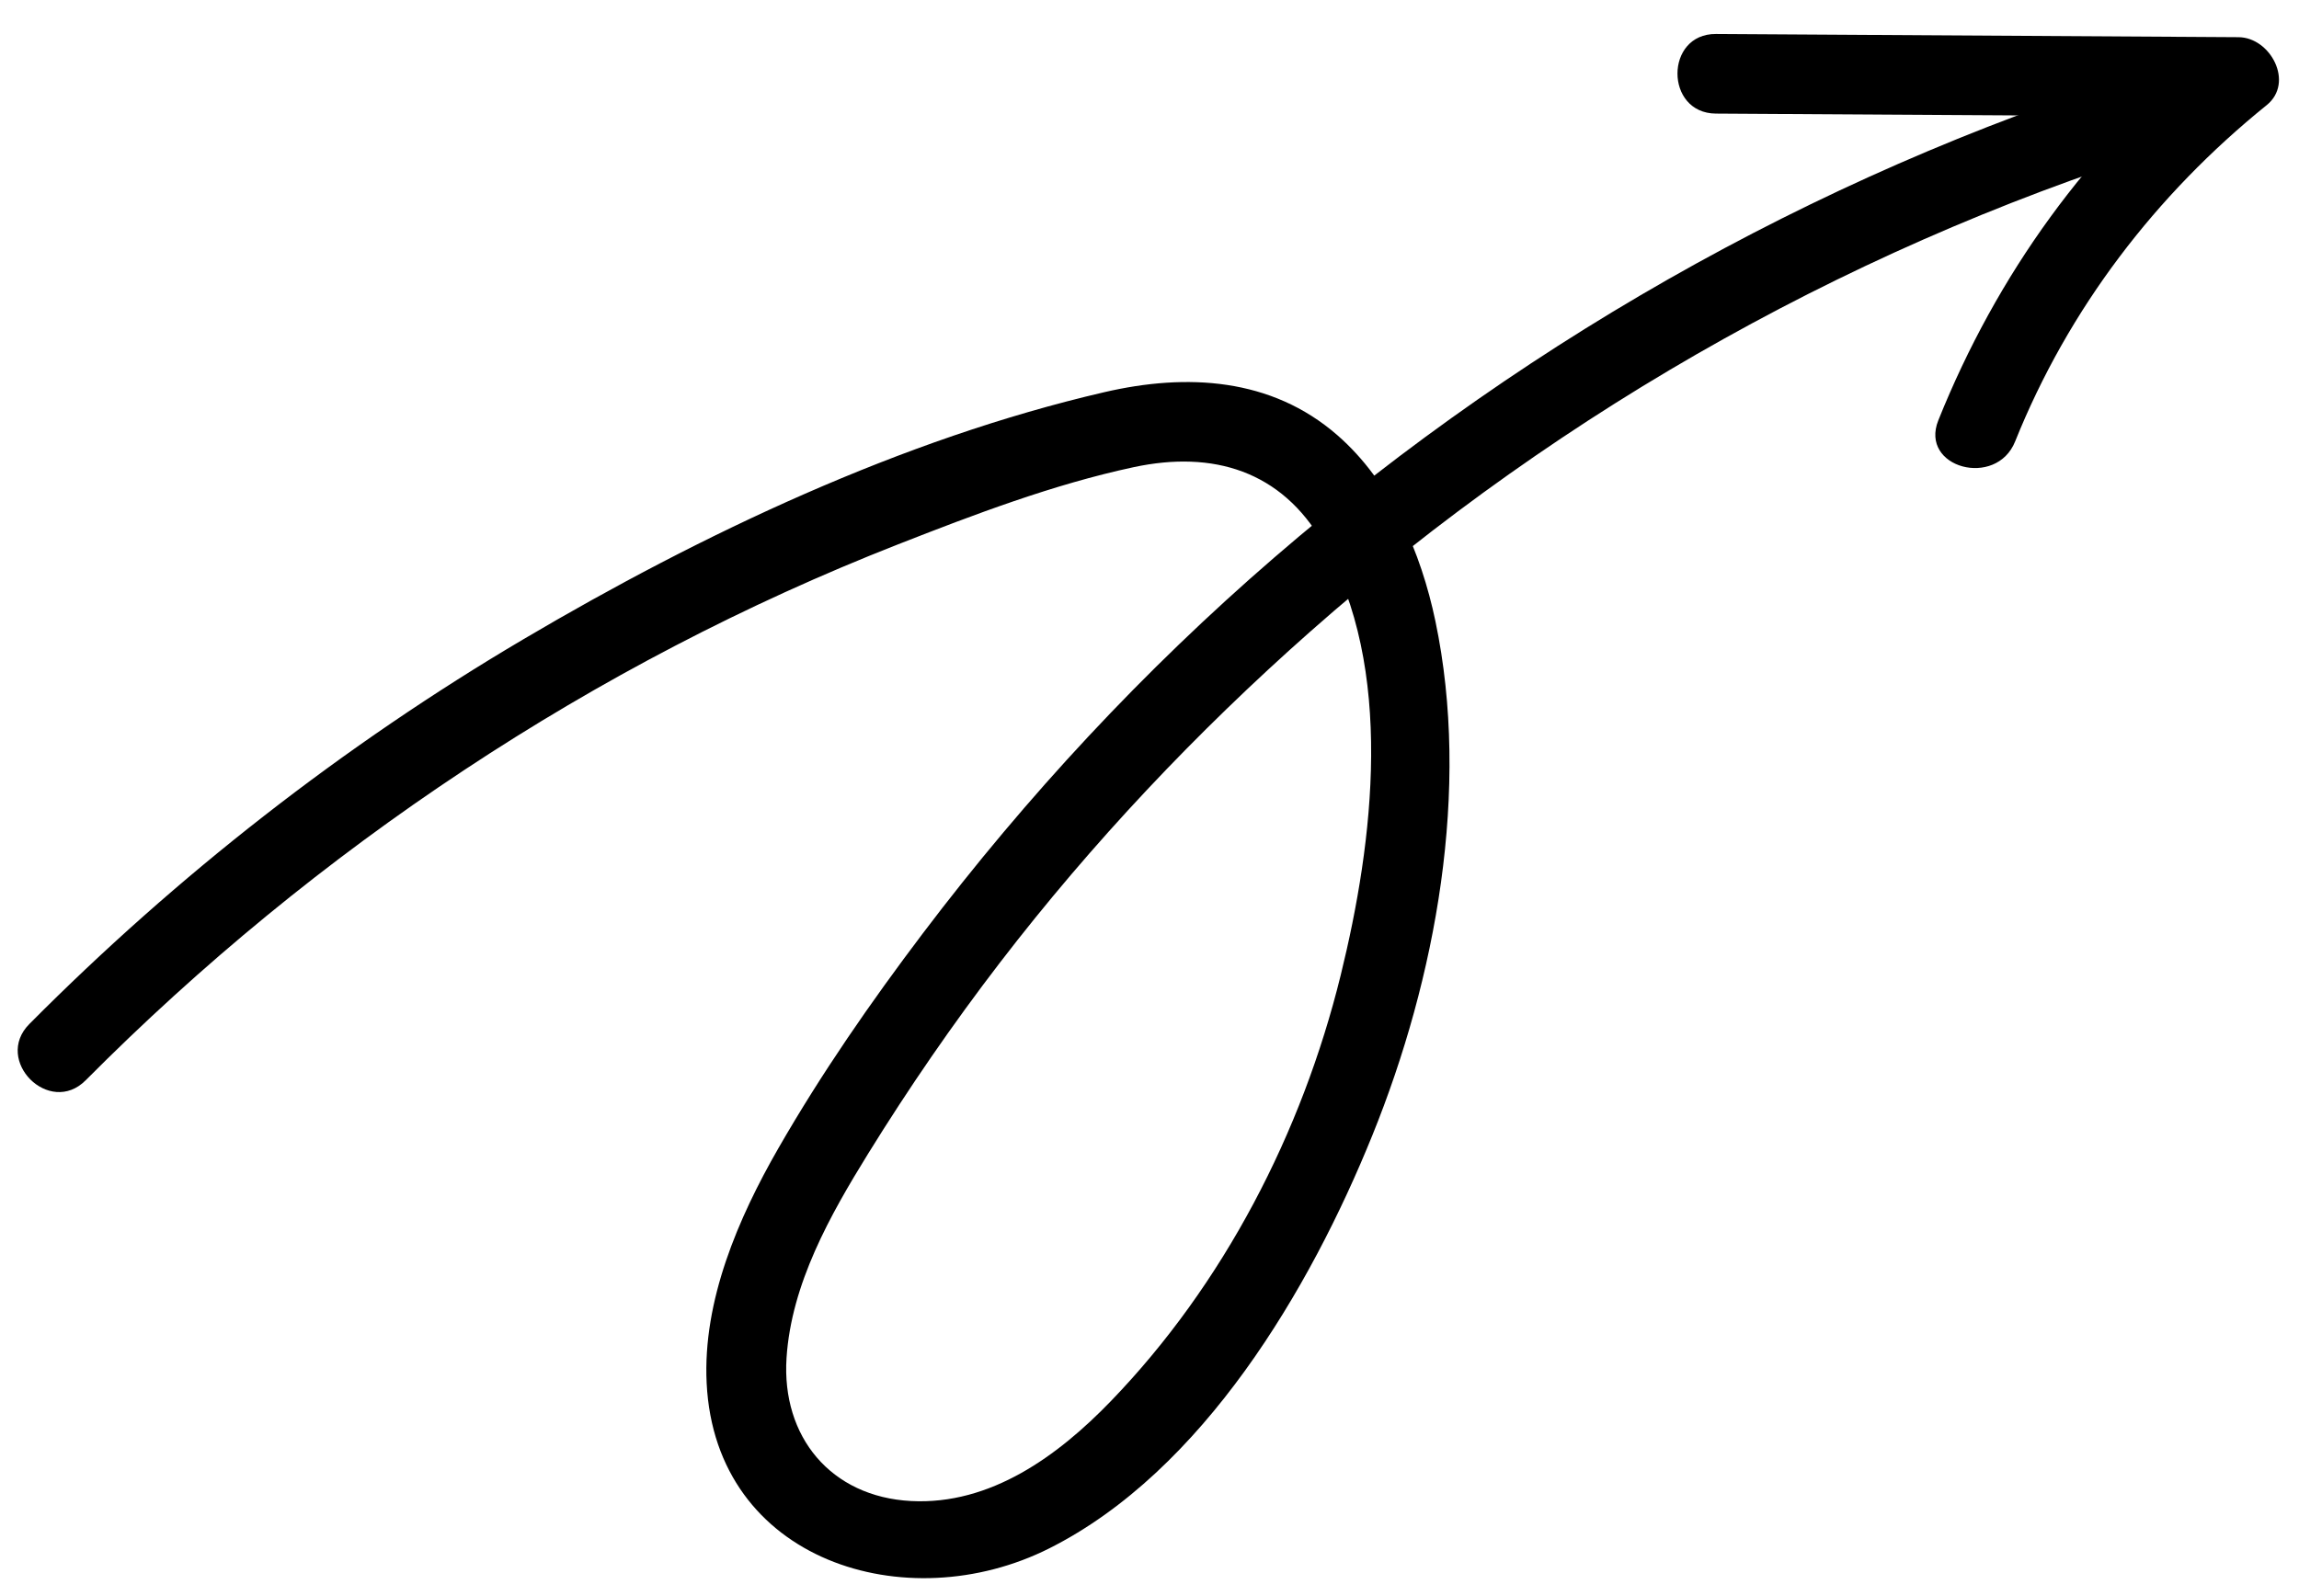 <?xml version="1.0" encoding="UTF-8"?>
<svg xmlns="http://www.w3.org/2000/svg" version="1.1" viewBox="0 0 259.808 180.398">
  <!-- Generator: Adobe Illustrator 28.7.1, SVG Export Plug-In . SVG Version: 1.2.0 Build 142)  -->
  <g>
    <g id="_レイヤー_1" data-name="レイヤー_1">
      <path d="M9.681,122.118c26.026-26.194,57.377-47.089,91.787-60.577,8.624-3.38,17.567-6.787,26.64-8.731,9-1.928,16.697.421,21.384,8.54,8.159,14.134,5.728,33.813,2.017,48.896-4.376,17.788-13.213,34.926-25.987,48.153-5.951,6.163-13.588,11.75-22.569,11.276-9.061-.478-14.648-7.266-14.067-16.182.545-8.355,4.913-16.114,9.219-23.079,4.598-7.435,9.562-14.651,14.886-21.586,10.411-13.559,22.229-26.07,35.031-37.39,28.738-25.411,62.905-44.491,99.634-55.547,5.532-1.665,3.175-10.354-2.393-8.679-37.275,11.22-71.834,30.388-101.281,55.83-14.707,12.707-27.974,26.974-39.698,42.47-5.871,7.76-11.466,15.839-16.318,24.281-4.539,7.897-8.567,17.247-8.109,26.552.992,20.146,22.59,26.794,38.724,18.679,17.373-8.739,29.471-29.316,36.5-46.672,7.202-17.783,11.123-39.12,7.131-58.144-1.623-7.733-5.013-15.736-11.089-21.024-7.464-6.496-17.007-7.011-26.309-4.856-22.885,5.303-45.501,16.033-65.639,27.917-20.387,12.031-39.179,26.719-55.86,43.508-4.087,4.113,2.274,10.48,6.364,6.364h0Z"/>
      <path d="M193.917,12.84c19.685.121,39.37.242,59.055.363l-3.182-7.682c-13.807,11.144-24.145,25.559-30.742,41.992-2.157,5.374,6.544,7.709,8.679,2.393,6.016-14.985,15.89-27.901,28.427-38.02,3.163-2.553.427-7.66-3.182-7.682-19.685-.121-39.37-.242-59.055-.363-5.792-.036-5.799,8.964,0,9h0Z"/>
    </g>
  </g>
</svg>